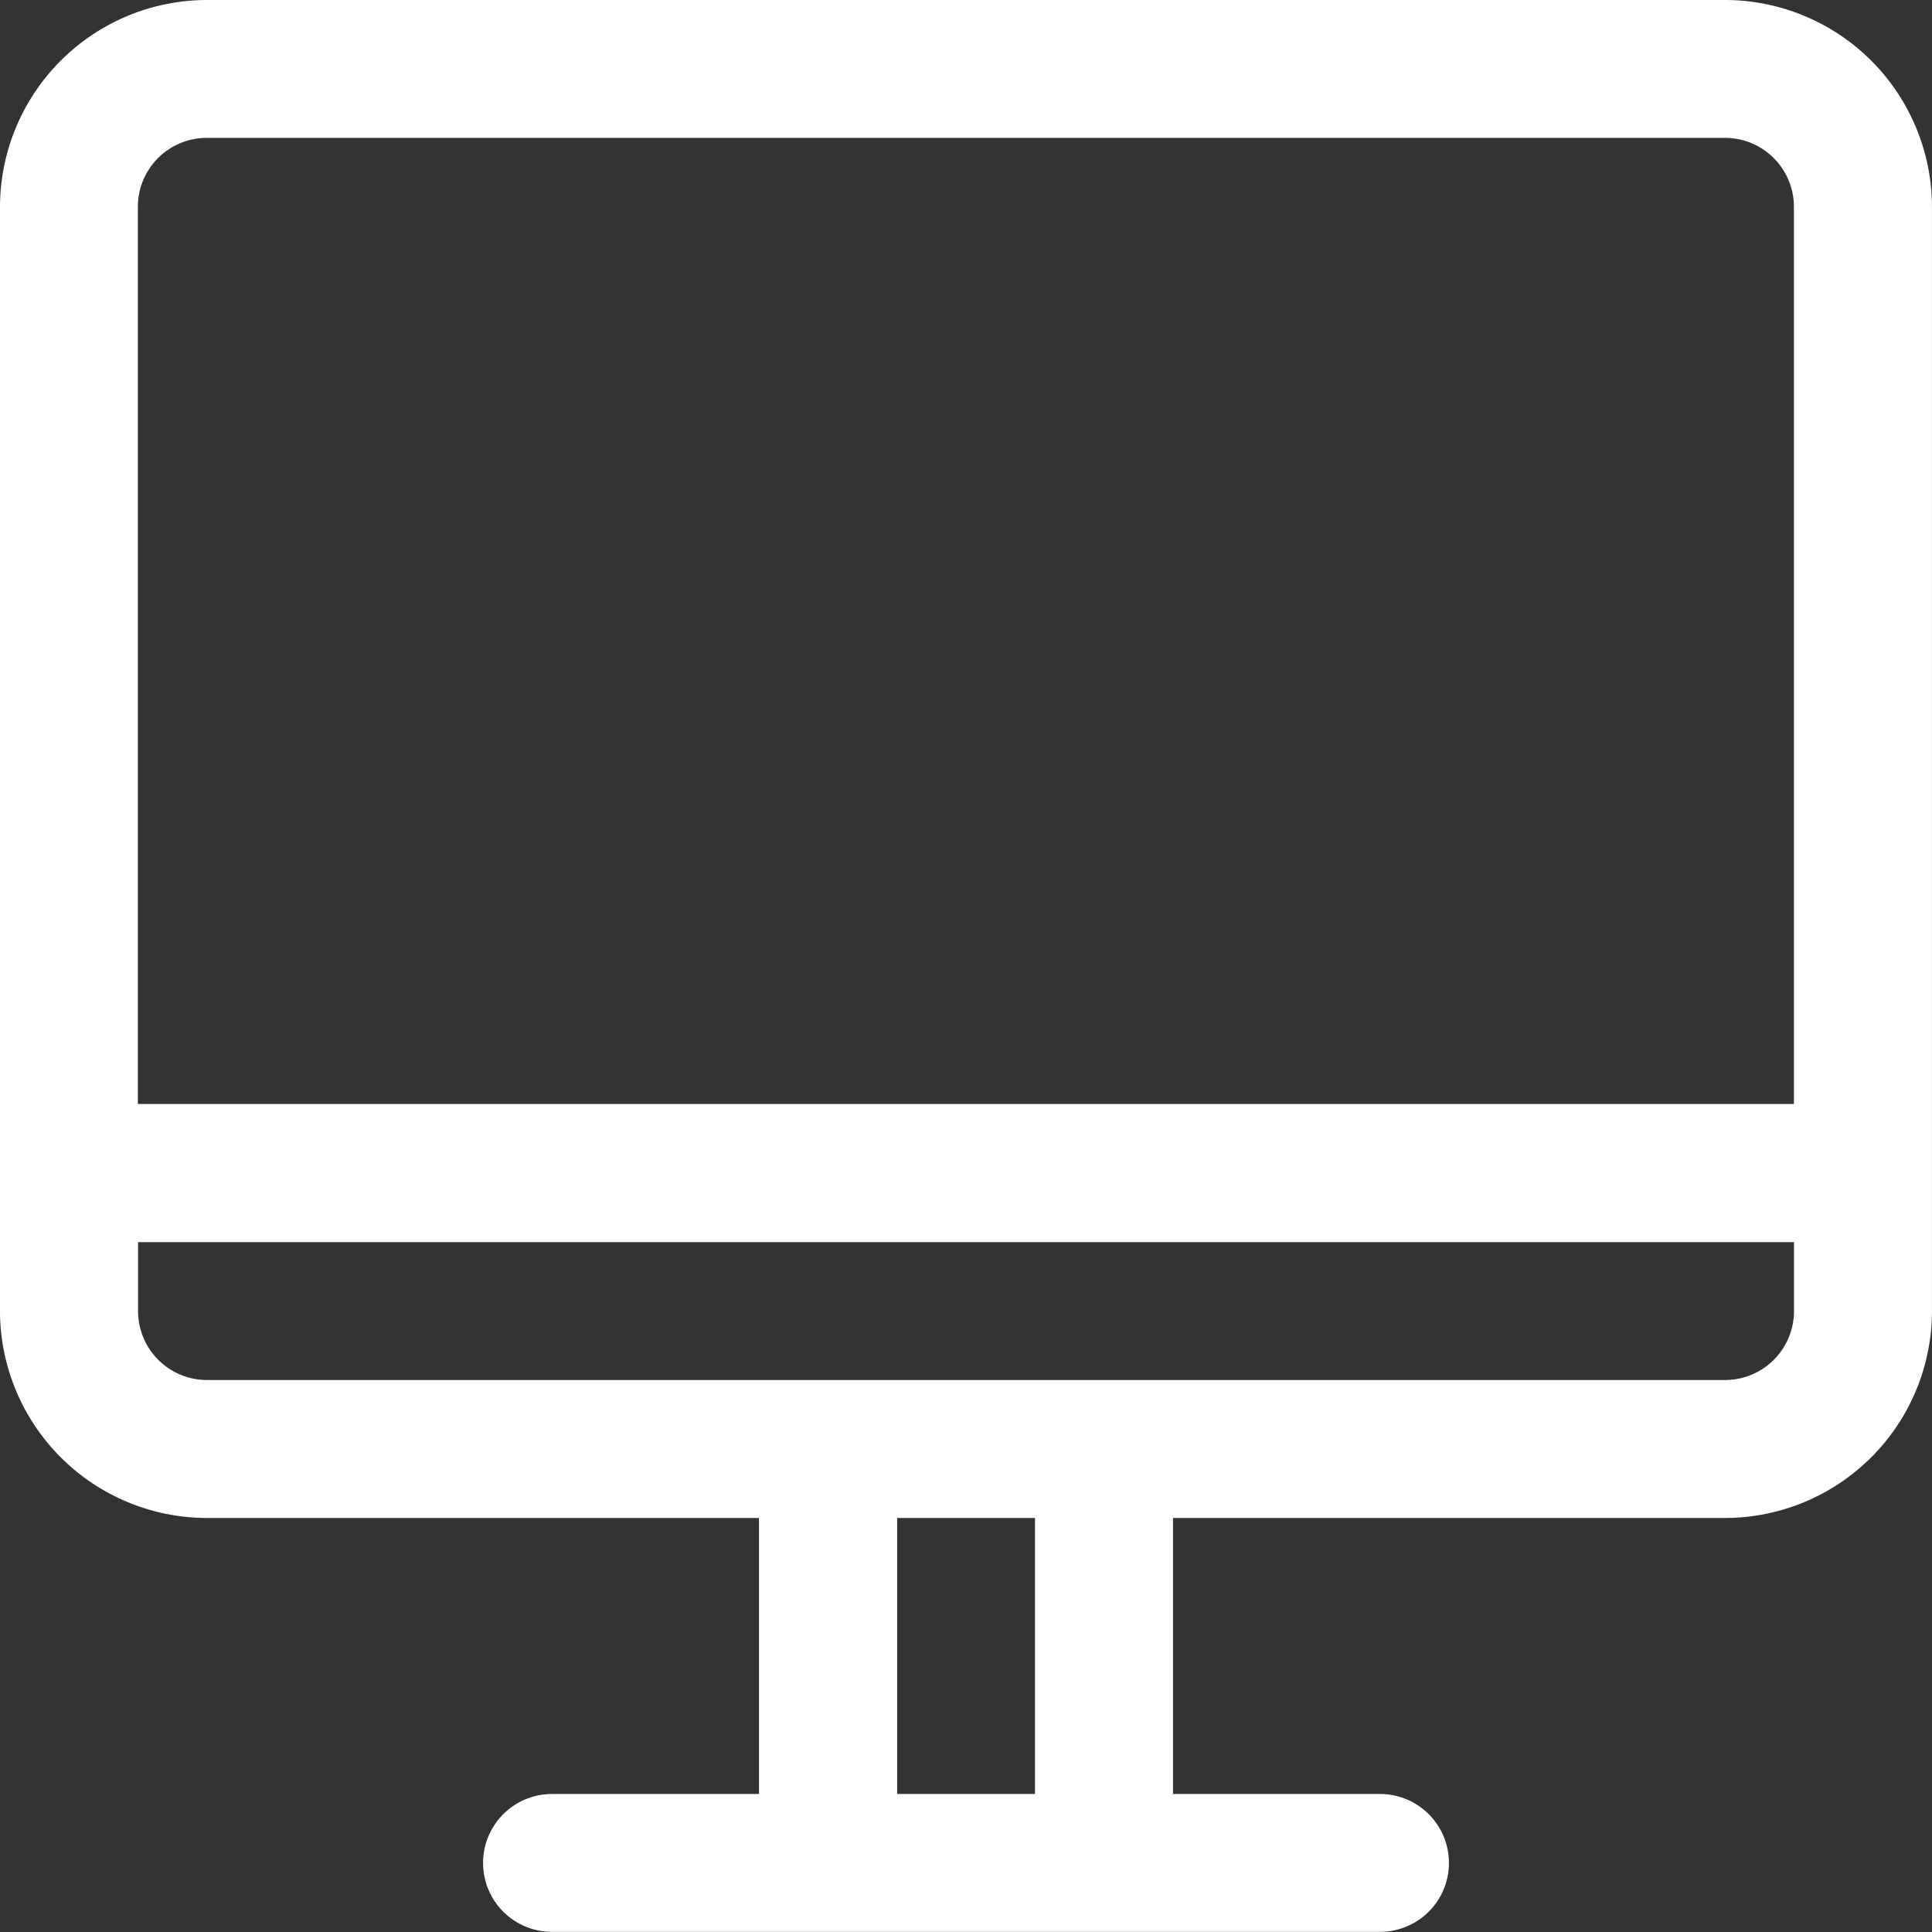 <?xml version="1.0" encoding="UTF-8"?>
<svg xmlns="http://www.w3.org/2000/svg" width="67.267" height="67.267" viewBox="0 0 67.267 67.267">
  <rect x="0" y="0" width="67.267" height="67.267" fill="#333333" stroke="none"/>
  <path id="Computer" d="M68.059,8H15.207A7.215,7.215,0,0,0,8,15.207V53.645a7.215,7.215,0,0,0,7.207,7.207H34.426v9.61H27.219a2.4,2.4,0,0,0,0,4.8H56.048a2.4,2.4,0,1,0,0-4.8H48.84v-9.61H68.059a7.215,7.215,0,0,0,7.207-7.207V15.207A7.215,7.215,0,0,0,68.059,8ZM15.207,12.8H68.059a2.4,2.4,0,0,1,2.4,2.4V46.438H12.8V15.207A2.4,2.4,0,0,1,15.207,12.8ZM44.036,70.462h-4.8v-9.61h4.8ZM68.059,56.048H15.207a2.4,2.4,0,0,1-2.4-2.4v-2.4H70.462v2.4A2.4,2.4,0,0,1,68.059,56.048Z" transform="translate(-8 -8)" fill="#fff"></path>
</svg>
